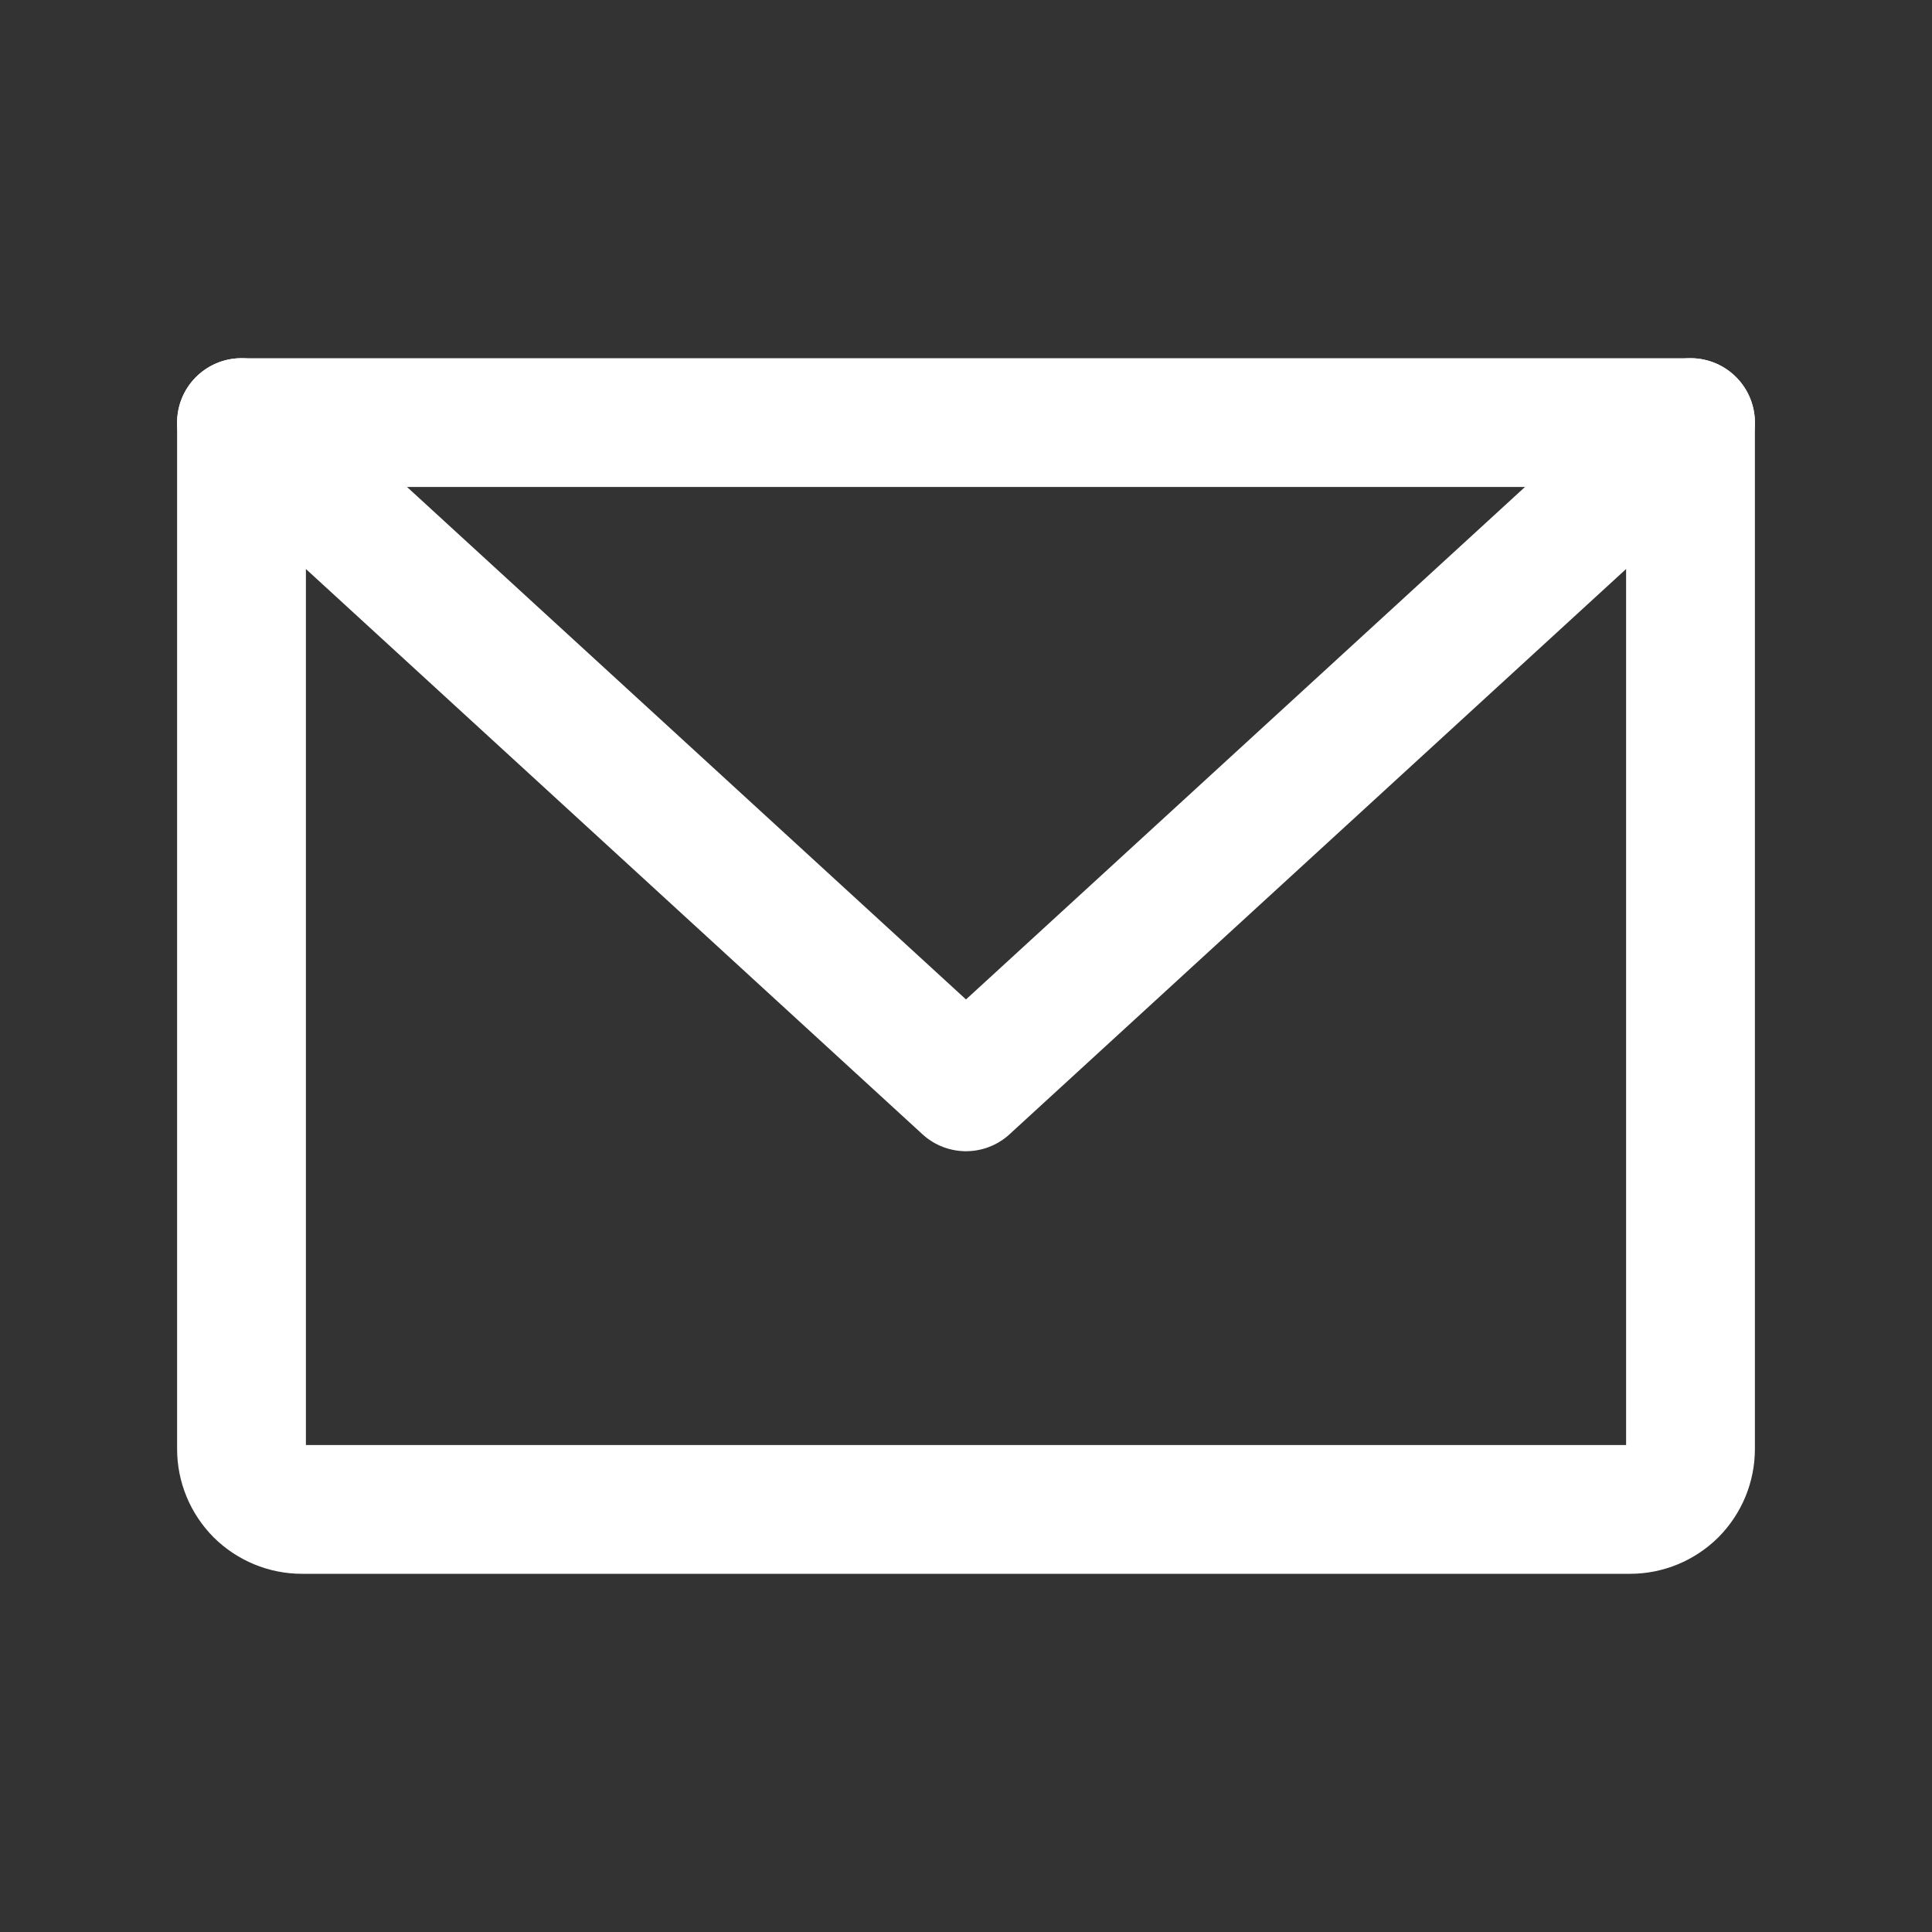 <svg width="15" height="15" viewBox="0 0 15 15" fill="none" xmlns="http://www.w3.org/2000/svg">
<rect x="0" y="0" width="15" height="15" fill="#333333" stroke="none"/>
<path d="M1.875 3.281H13.125V11.25C13.125 11.374 13.076 11.493 12.988 11.582C12.9 11.669 12.781 11.719 12.656 11.719H2.344C2.219 11.719 2.1 11.669 2.012 11.582C1.924 11.493 1.875 11.374 1.875 11.25V3.281Z" stroke="white" stroke-linecap="round" stroke-linejoin="round"/>
<path d="M13.125 3.281L7.5 8.438L1.875 3.281" stroke="white" stroke-linecap="round" stroke-linejoin="round"/>
</svg>
